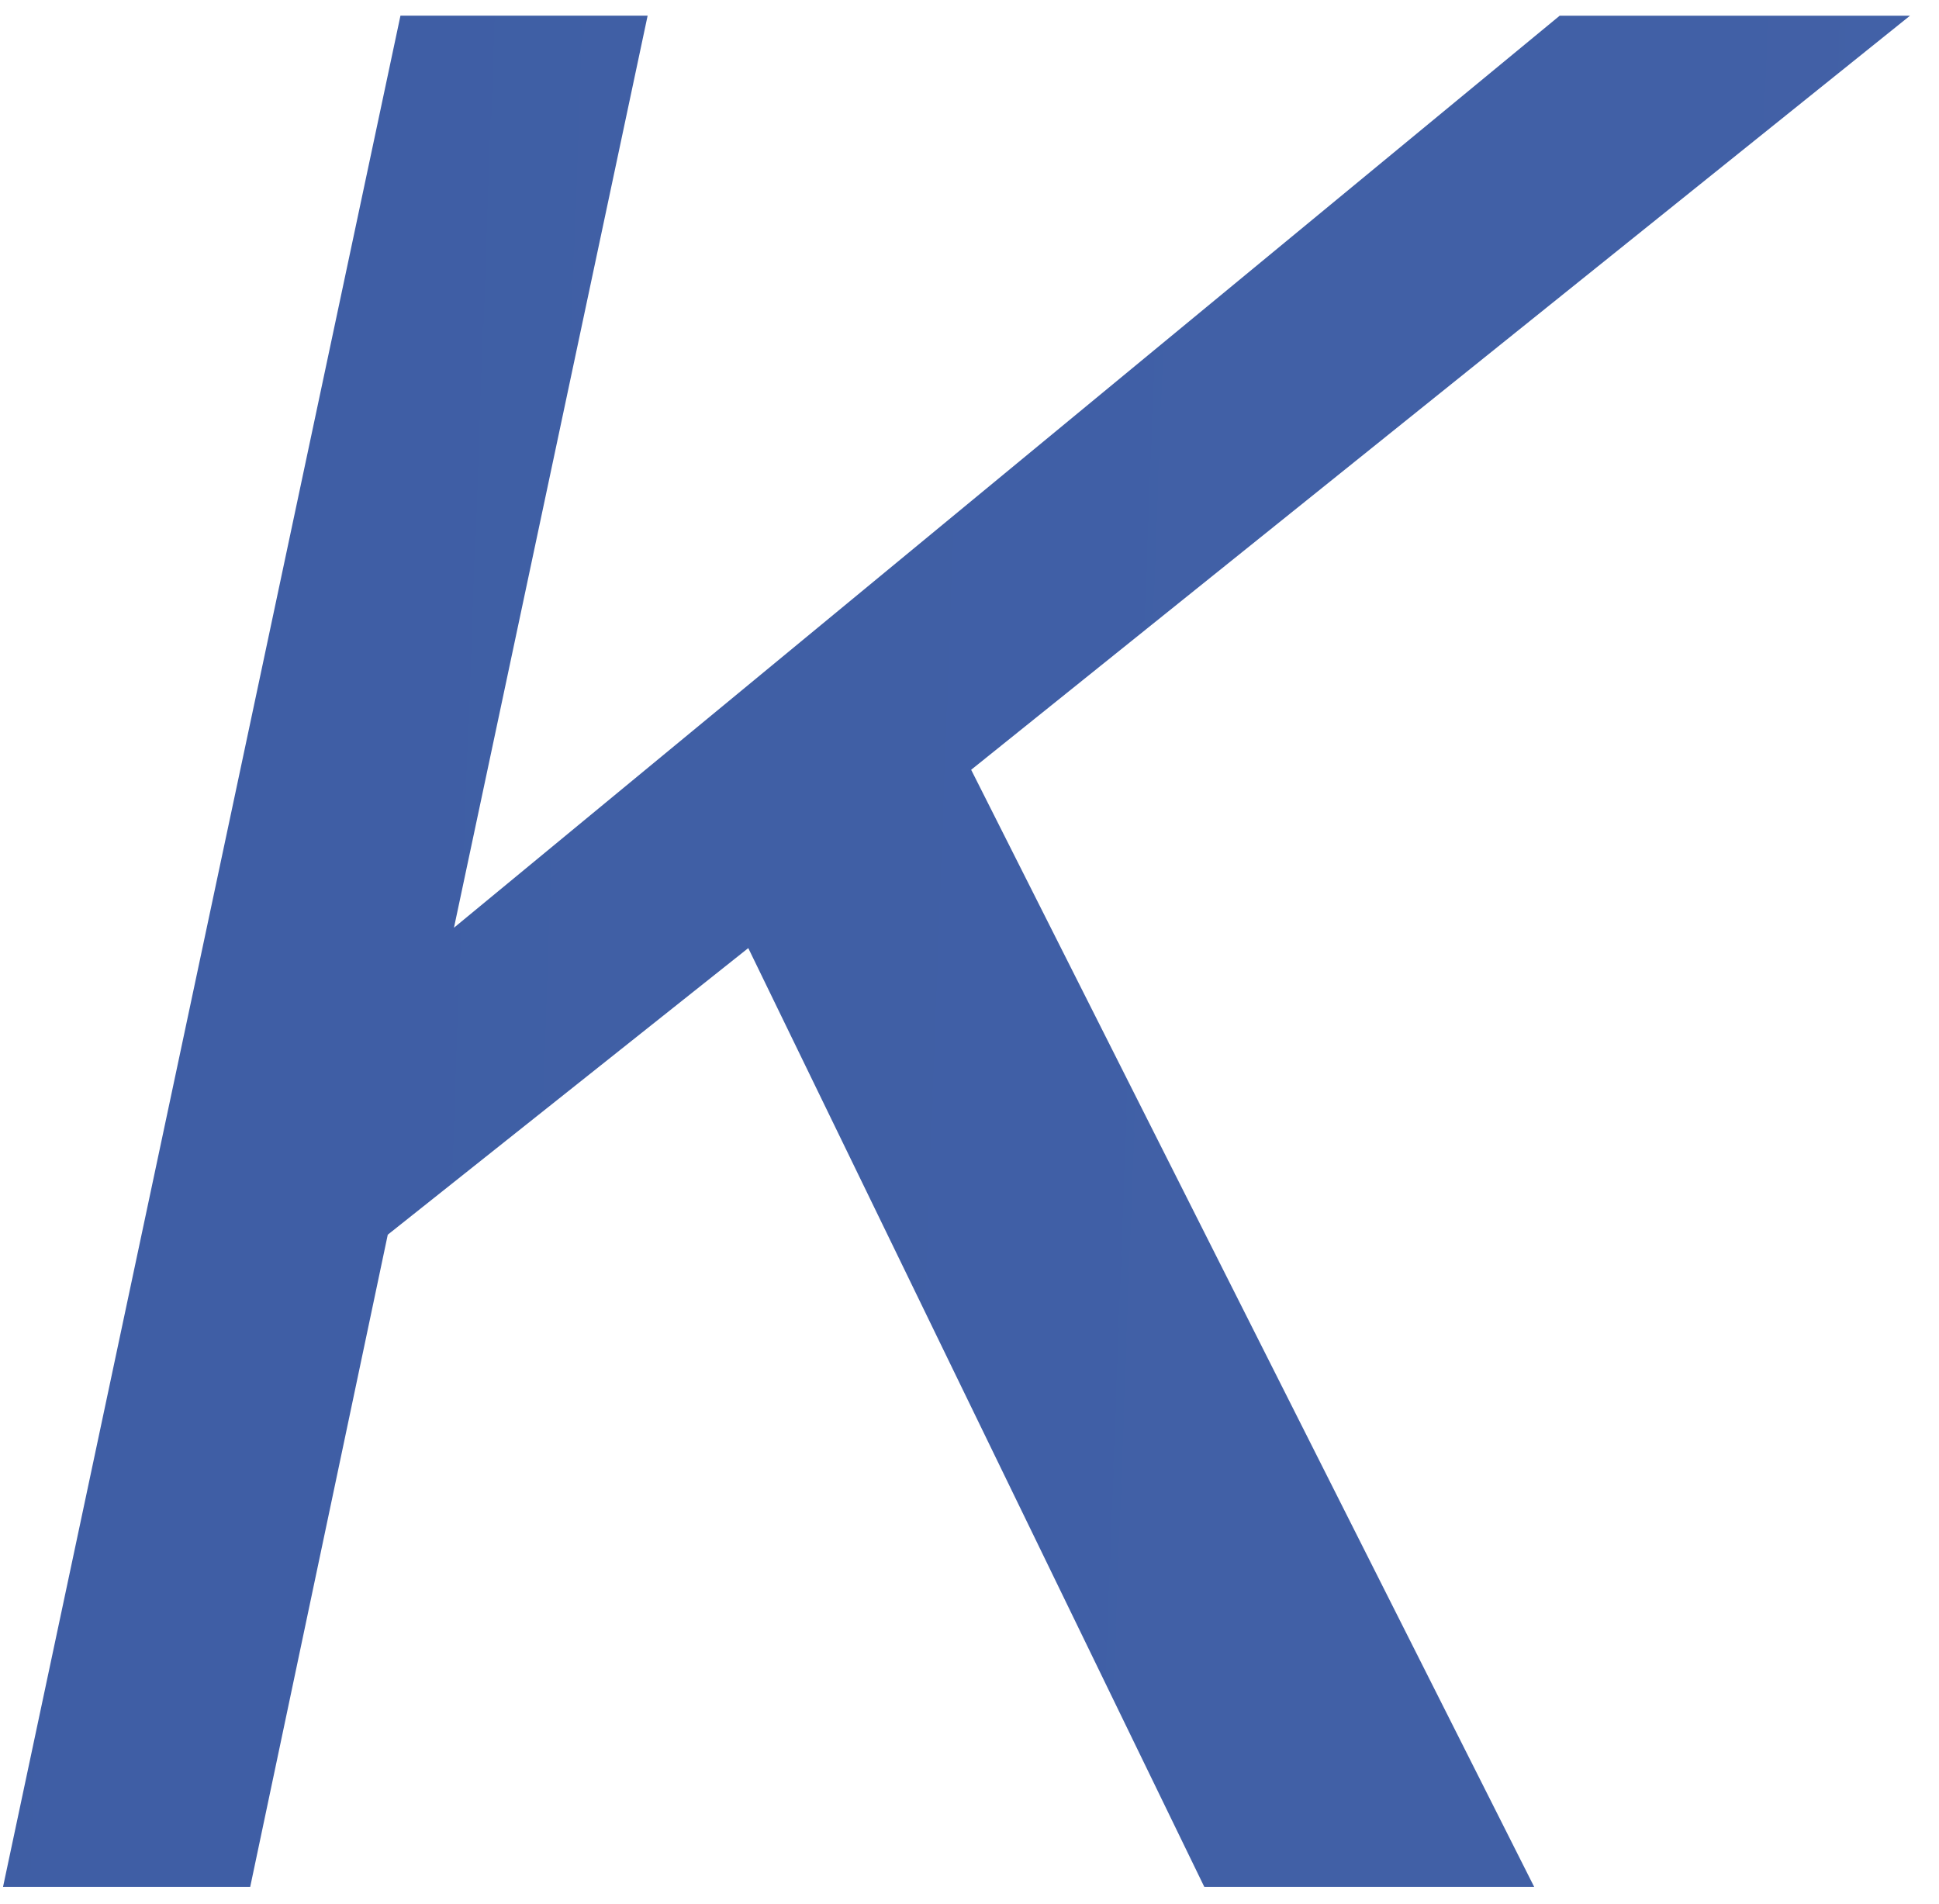 <svg width="55" height="54" fill="none" xmlns="http://www.w3.org/2000/svg"><path d="M11.36.445h7.01l-5.493 25.871L44.24.446h9.937l-26.63 21.39 15.97 31.688H34.16l-12.935-26.63-10.226 8.13-3.902 18.5H.086L11.359.445z" fill="url(#paint0_linear_916_74)"/><defs><linearGradient id="paint0_linear_916_74" x1="-530.01" y1="1.524" x2="880.491" y2="53.524" gradientUnits="userSpaceOnUse"><stop stop-color="#1F428F"/><stop offset="1" stop-color="#738CC8"/></linearGradient></defs></svg>